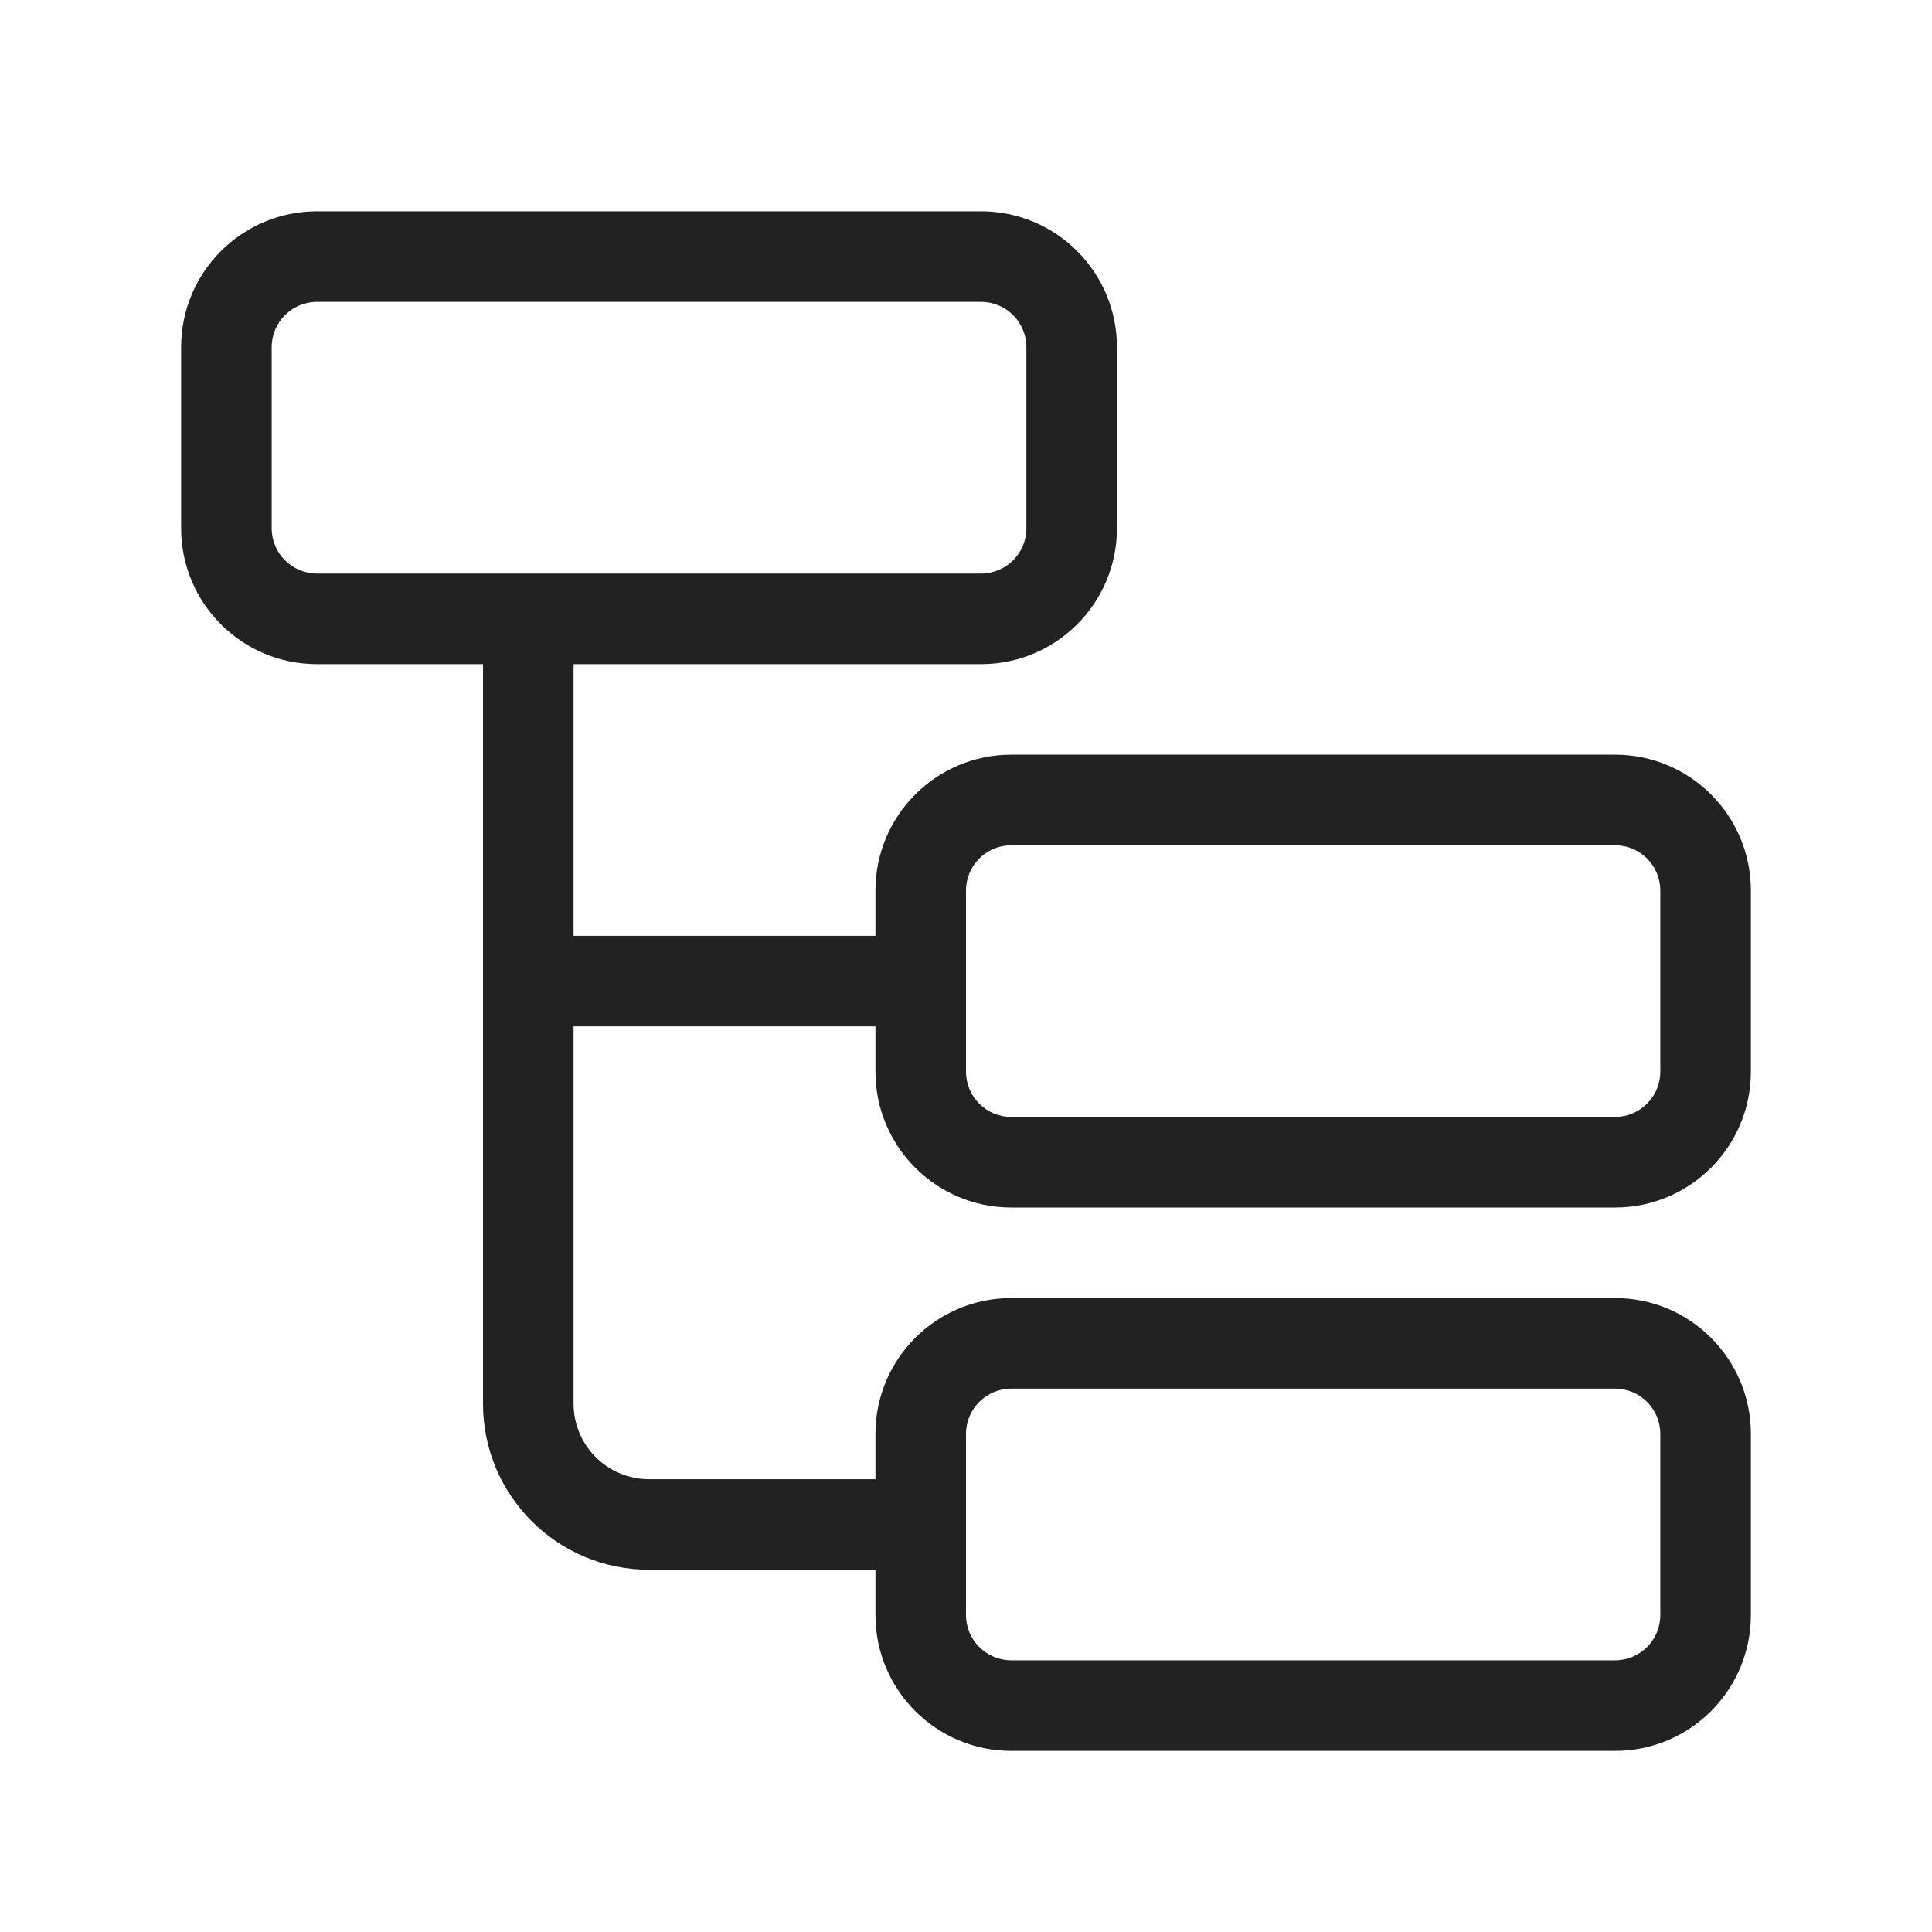 <svg width="64" height="64" viewBox="0 0 64 64" fill="none" xmlns="http://www.w3.org/2000/svg">
<path fill-rule="evenodd" clip-rule="evenodd" d="M6 11.5C6 9.015 8.015 7 10.5 7H32.5C34.985 7 37 9.015 37 11.5V17.5C37 19.985 34.985 22 32.5 22H19V31H29V29.5C29 27.015 31.015 25 33.5 25H53.5C55.985 25 58 27.015 58 29.5V35.5C58 37.985 55.985 40 53.5 40H33.5C31.015 40 29 37.985 29 35.5V34H19V46.5C19 47.881 20.119 49 21.5 49H29V47.5C29 45.015 31.015 43 33.5 43H53.5C55.985 43 58 45.015 58 47.5V53.5C58 55.985 55.985 58 53.5 58H33.5C31.015 58 29 55.985 29 53.5V52H21.5C18.462 52 16 49.538 16 46.5V22H10.5C8.015 22 6 19.985 6 17.5V11.5ZM10.5 10C9.672 10 9 10.672 9 11.5V17.5C9 18.328 9.672 19 10.5 19H32.5C33.328 19 34 18.328 34 17.5V11.5C34 10.672 33.328 10 32.5 10H10.5ZM32 29.5C32 28.672 32.672 28 33.5 28H53.5C54.328 28 55 28.672 55 29.5V35.5C55 36.328 54.328 37 53.5 37H33.5C32.672 37 32 36.328 32 35.5V29.5ZM32 47.5C32 46.672 32.672 46 33.5 46H53.5C54.328 46 55 46.672 55 47.5V53.5C55 54.328 54.328 55 53.5 55H33.5C32.672 55 32 54.328 32 53.5V47.5Z" fill="#222222"/>
</svg>

